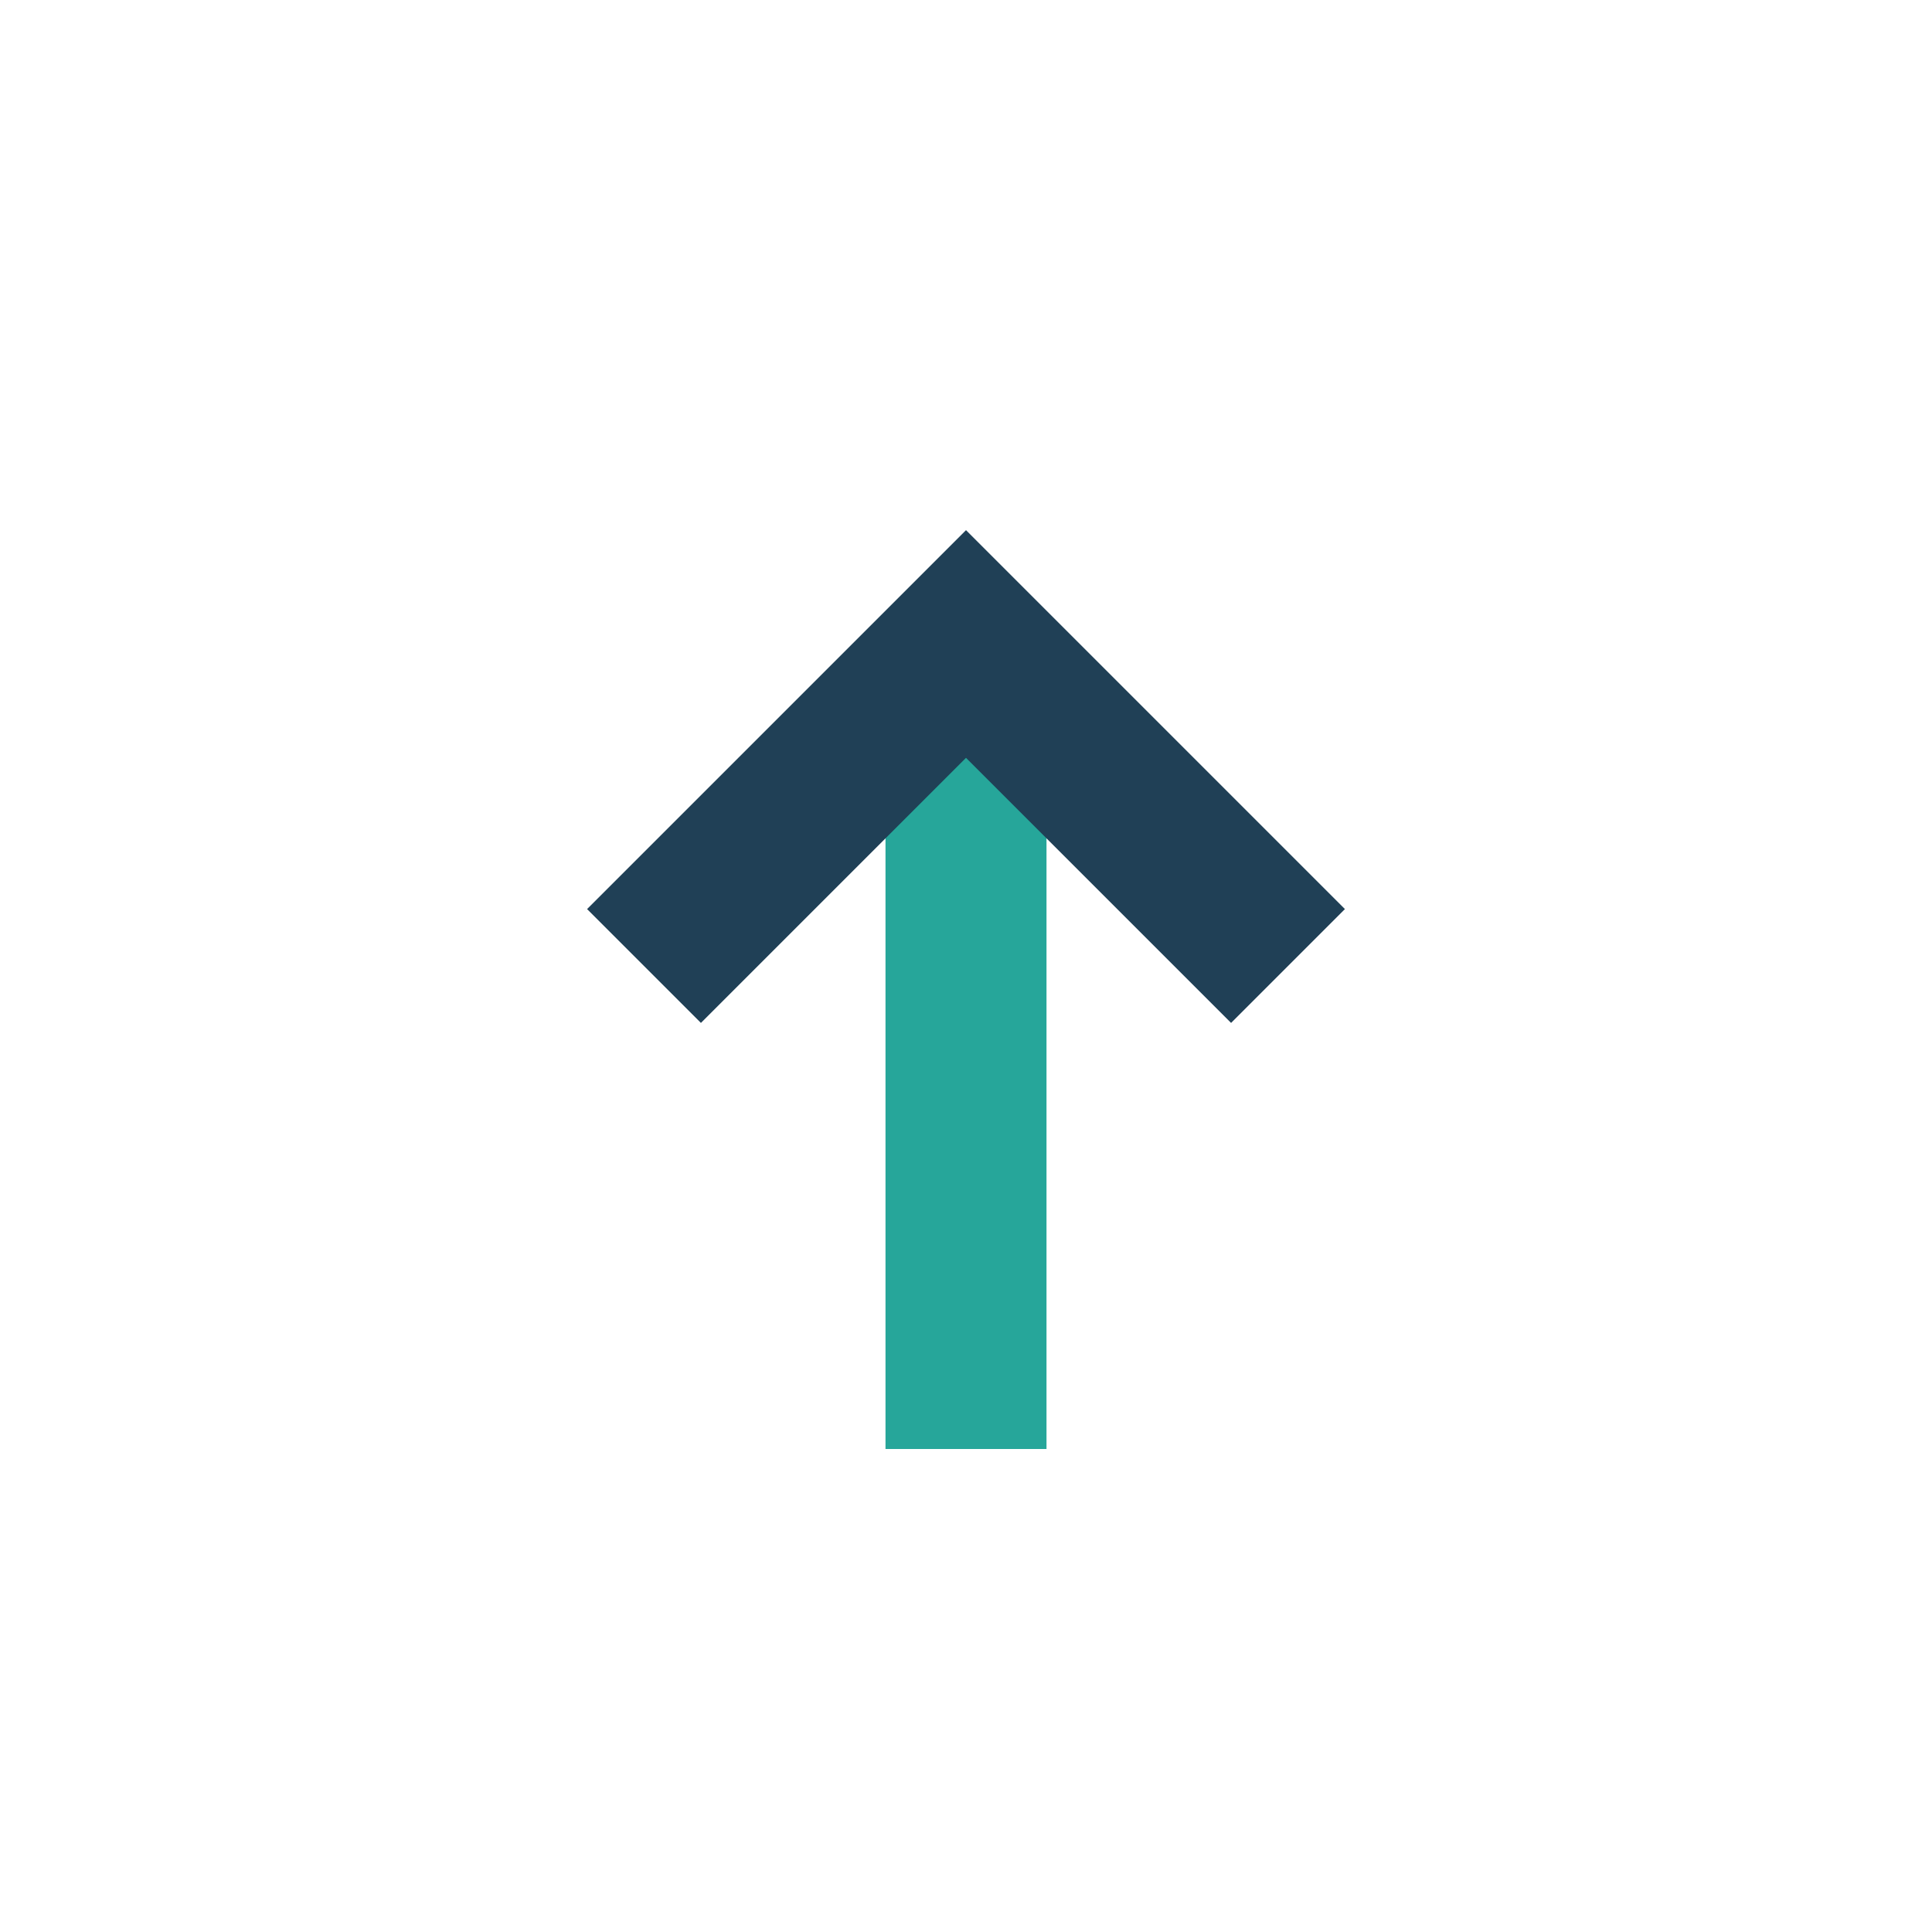 <?xml version="1.0" encoding="UTF-8"?>
<svg xmlns="http://www.w3.org/2000/svg" width="24" height="24" viewBox="0 0 24 24"><path d="M12 18V8" stroke="#26A69A" stroke-width="2"/><path d="M8 12l4-4 4 4" stroke="#204056" stroke-width="2" fill="none"/></svg>